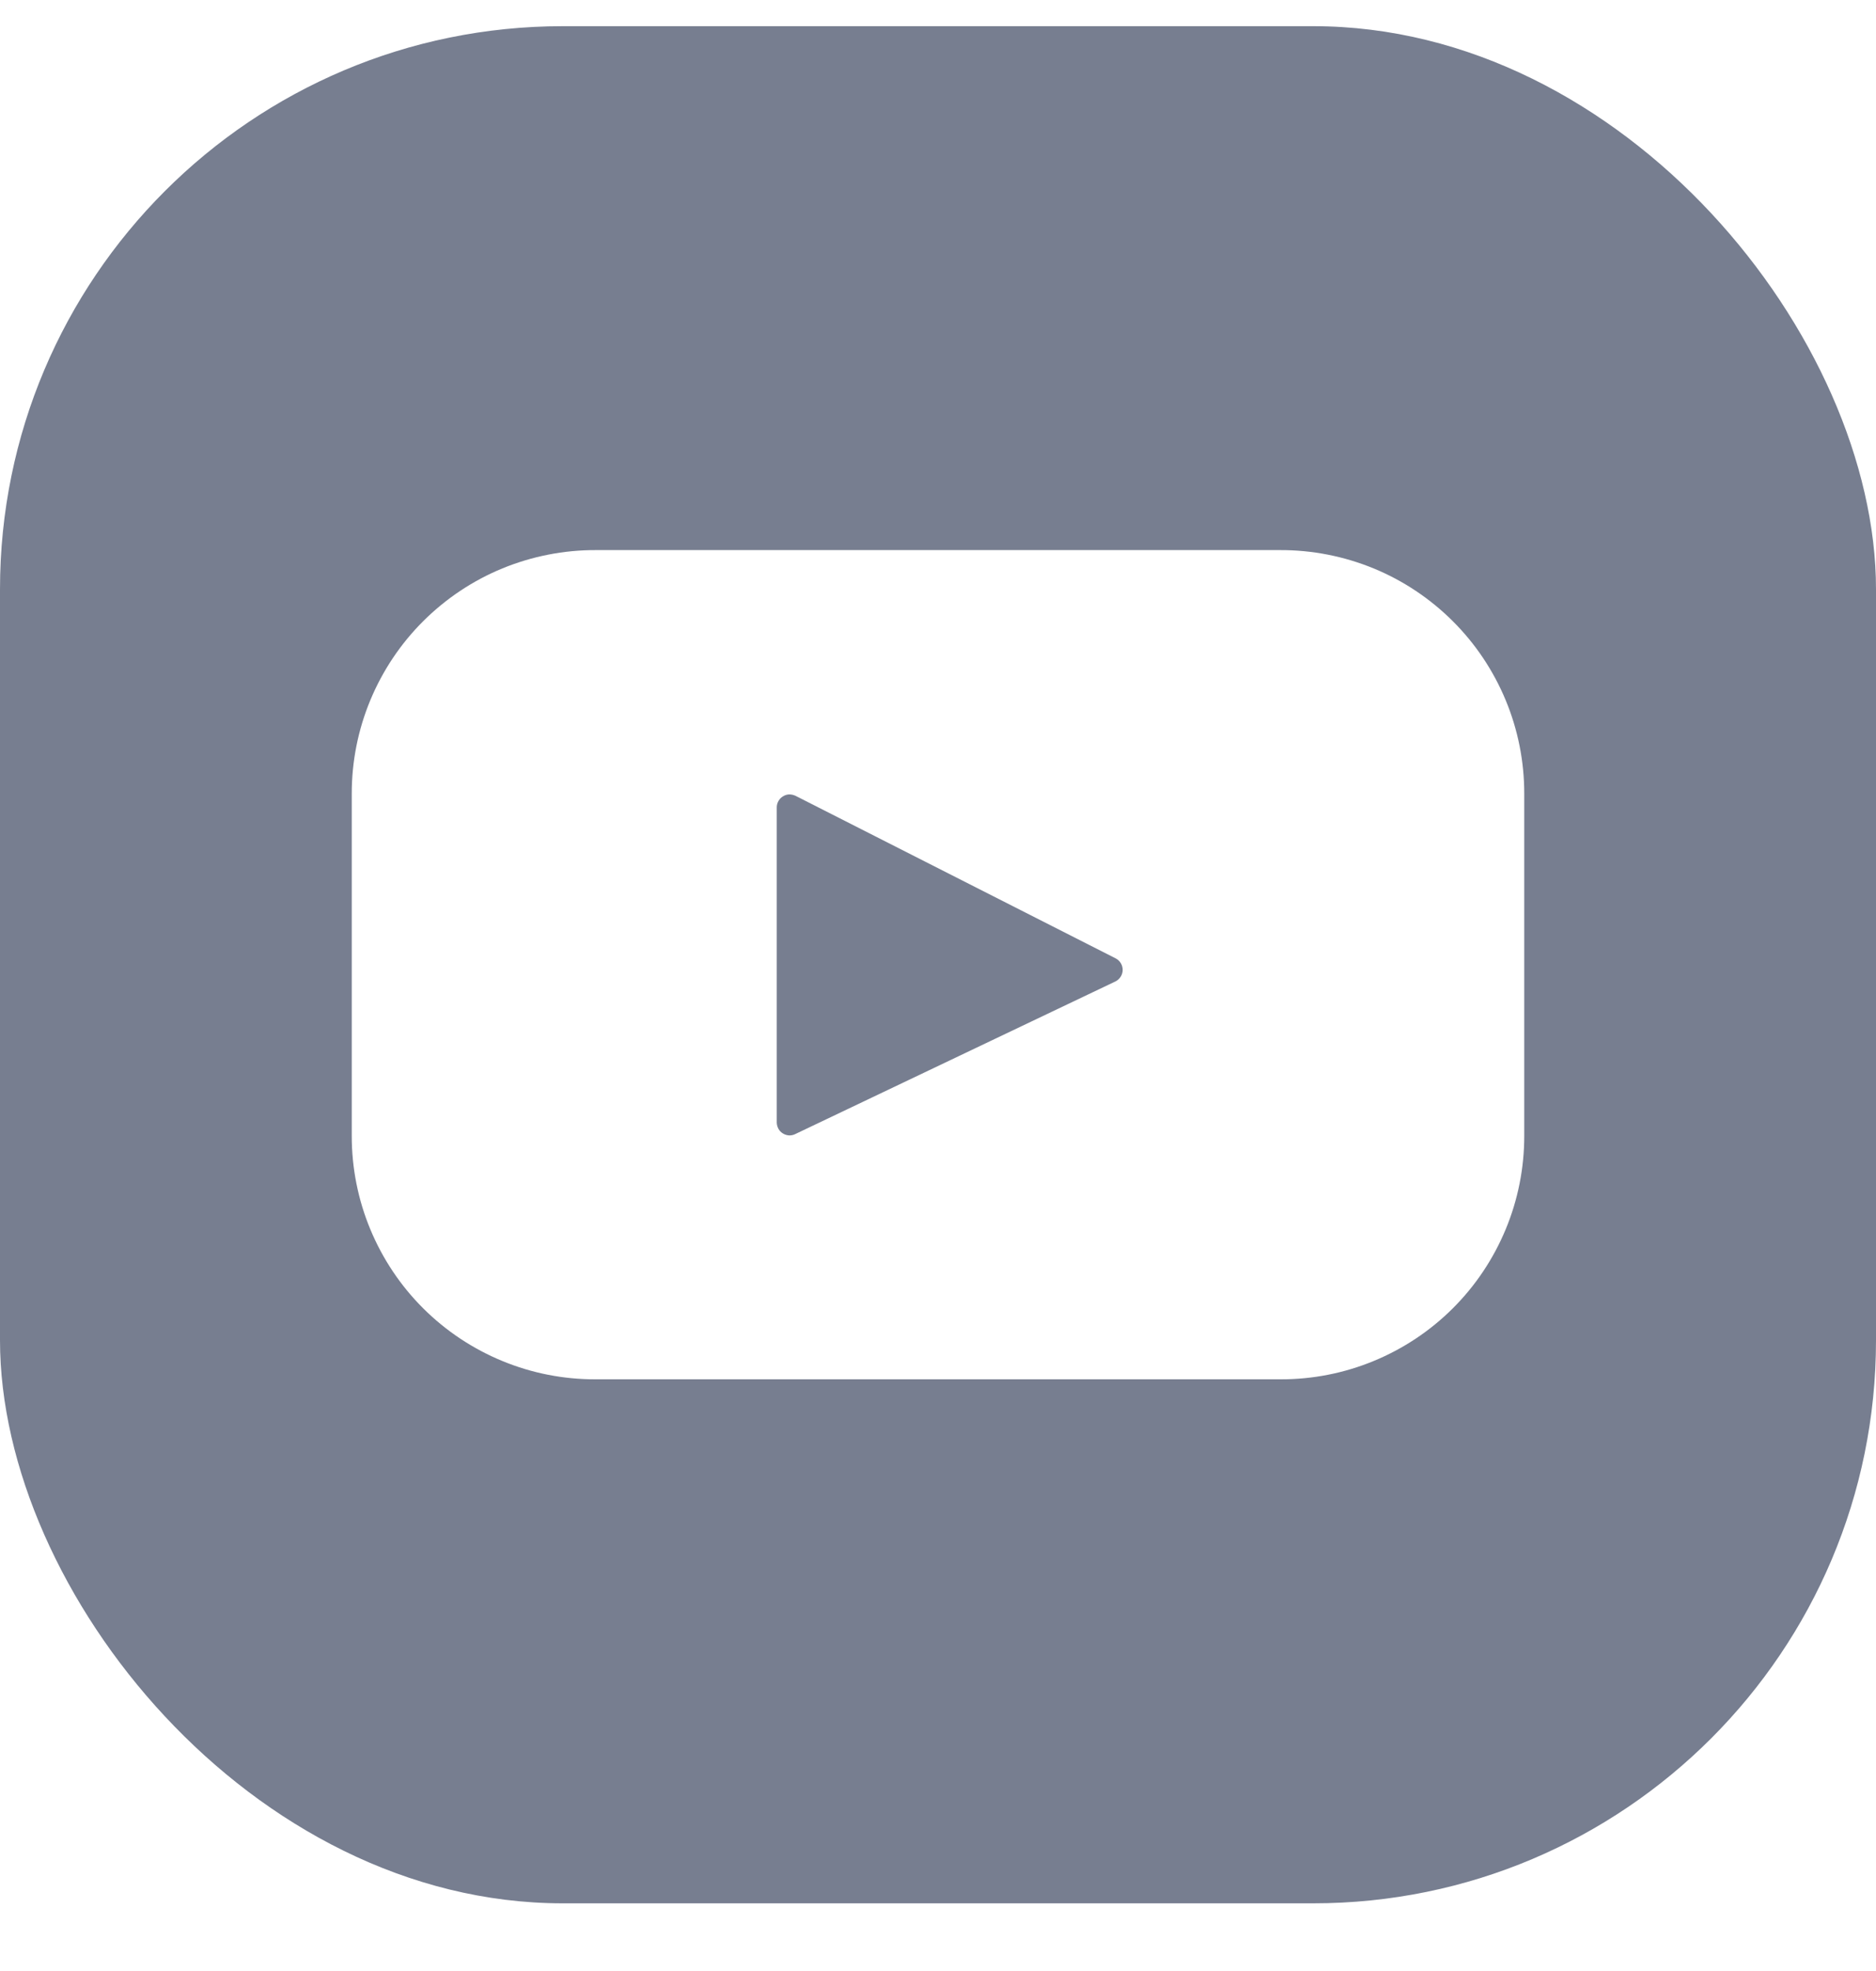<svg width="20" height="21" viewBox="0 0 20 21" fill="none" xmlns="http://www.w3.org/2000/svg">
<g clip-path="url(#clip0_1090_4647)">
<path d="M0 0.279V20.279H20V0.279H0ZM16.25 12.104C16.25 12.445 16.183 12.783 16.052 13.098C15.921 13.413 15.73 13.699 15.488 13.94C15.246 14.181 14.96 14.371 14.644 14.501C14.329 14.631 13.991 14.697 13.65 14.696H6.35C6.009 14.697 5.671 14.631 5.356 14.501C5.04 14.371 4.754 14.181 4.512 13.94C4.27 13.699 4.079 13.413 3.948 13.098C3.817 12.783 3.75 12.445 3.75 12.104V8.454C3.75 8.113 3.817 7.775 3.948 7.46C4.079 7.145 4.27 6.859 4.512 6.618C4.754 6.377 5.04 6.186 5.356 6.056C5.671 5.927 6.009 5.86 6.35 5.861H13.65C13.991 5.86 14.329 5.927 14.644 6.056C14.96 6.186 15.246 6.377 15.488 6.618C15.73 6.859 15.921 7.145 16.052 7.46C16.183 7.775 16.25 8.113 16.25 8.454V12.104Z" fill="#777E90"/>
<path d="M11.896 10.212L8.481 8.479C8.46 8.469 8.437 8.464 8.413 8.464C8.39 8.465 8.367 8.472 8.347 8.485C8.327 8.497 8.31 8.514 8.299 8.535C8.287 8.555 8.281 8.578 8.281 8.602V11.962C8.282 11.985 8.288 12.007 8.299 12.027C8.31 12.047 8.326 12.064 8.346 12.076C8.365 12.088 8.387 12.095 8.41 12.097C8.433 12.098 8.455 12.094 8.476 12.084L11.891 10.457C11.914 10.446 11.933 10.429 11.947 10.407C11.961 10.386 11.968 10.361 11.969 10.336C11.969 10.311 11.963 10.286 11.95 10.264C11.937 10.242 11.919 10.224 11.896 10.212Z" fill="#777E90"/>
</g>
<defs>
<clipPath id="clip0_1090_4647">
<rect y="0.279" width="20" height="20" rx="6" fill="white"/>
</clipPath>
</defs>
</svg>
